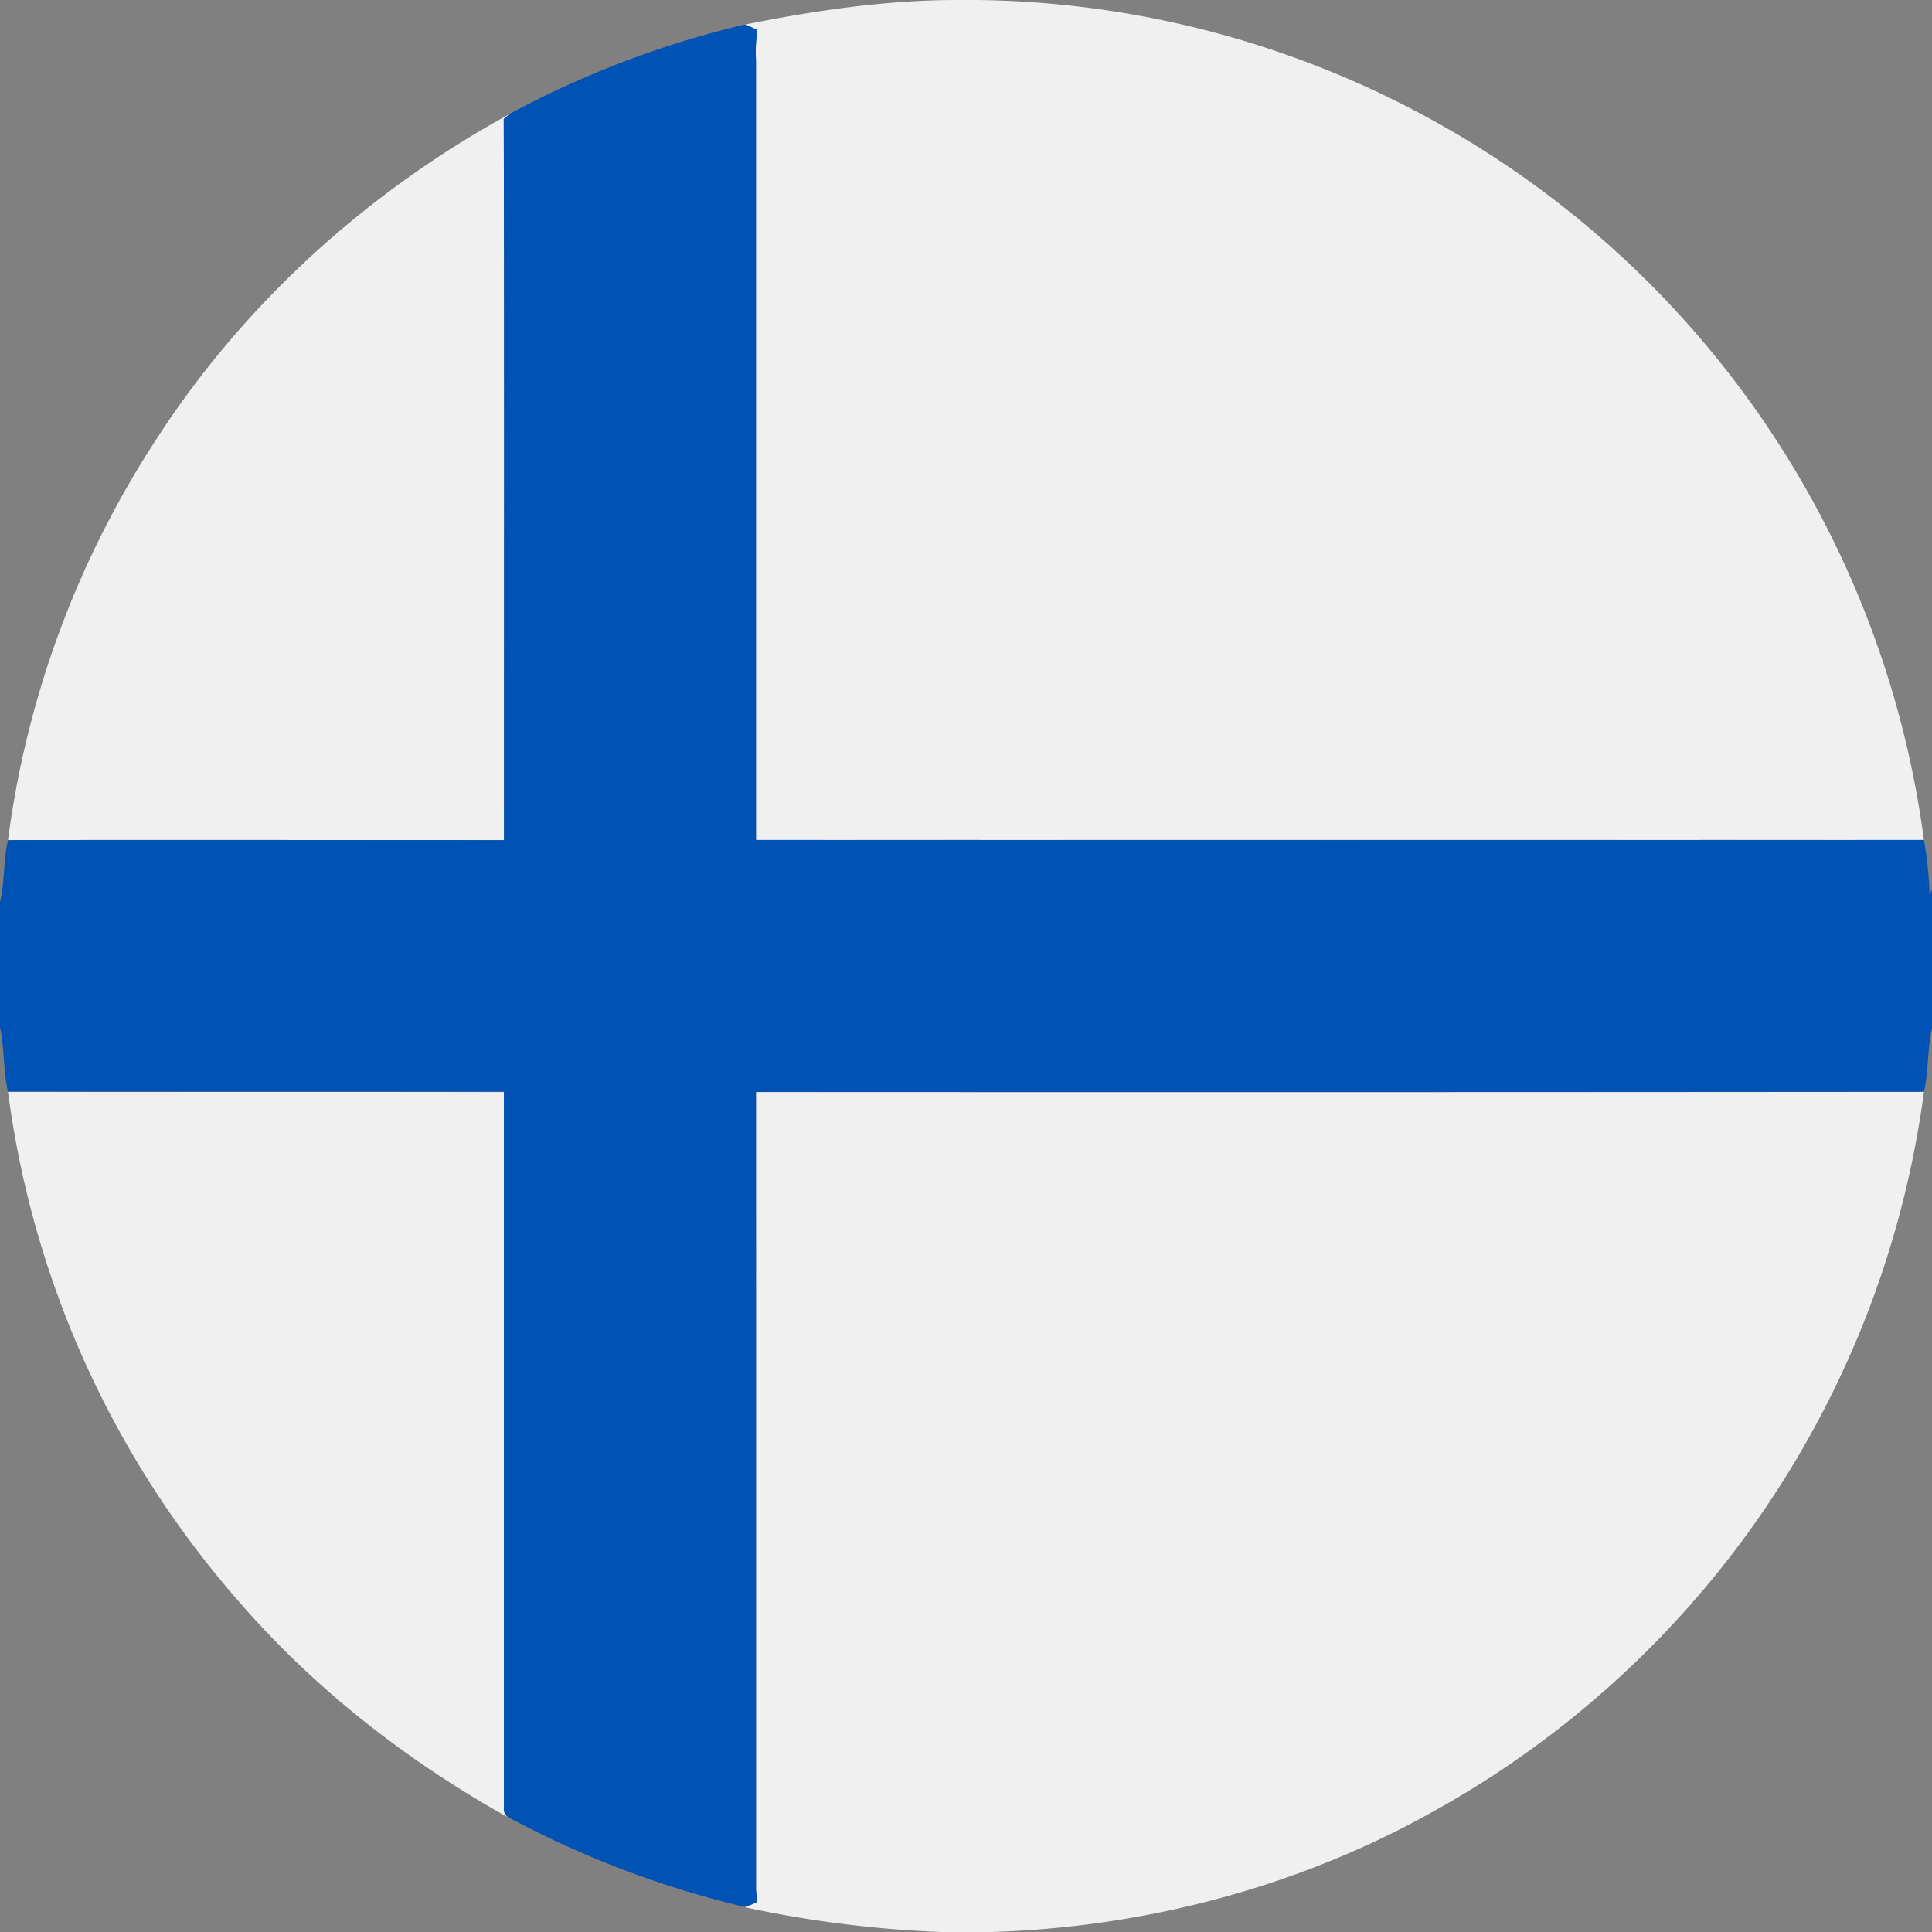 <svg width="20" height="20" xmlns="http://www.w3.org/2000/svg" viewBox="0 0 512 512">
  <rect x="0" y="0" width="512" height="512" fill="#808080" stroke="none"/>
  <g>
    <path d="M253.17,0h5.63A256.14,256.14,0,0,1,509.86,222.63q-154.75-.12-309.51,0V16.06A40.42,40.42,0,0,1,200.71,8a20.43,20.43,0,0,0-3.35-1.48C215.74,2.82,234.38.06,253.17,0ZM2.12,222.64c43.81-.09,87.63,0,131.44,0,0-63.7.09-127.41-.06-191.11.43-.34,1.27-1,1.69-1.38C97.33,50.8,64.39,80.63,41.05,117A254.12,254.12,0,0,0,2.12,222.64ZM62.47,423.46c20.35,23.75,45.34,43.28,72.65,58.43a2.59,2.59,0,0,1-1.56-2.77q0-94.86,0-189.71c-43.81-.05-87.63,0-131.44-.05A255.14,255.14,0,0,0,62.47,423.46ZM200.36,501l.36,3a15.18,15.18,0,0,1-3.41,1.42A300.87,300.87,0,0,0,249.52,512h13.06c40.91-1.21,81.64-11.95,117.37-32A256.62,256.62,0,0,0,509.86,289.36q-154.75.13-309.51.05Q200.37,395.19,200.36,501Z" fill="#f0f0f0"/>
    <path d="M135.19,30.1A255.15,255.15,0,0,1,197.36,6.5,20.43,20.43,0,0,1,200.71,8a40.42,40.42,0,0,0-.36,8.08V222.59q154.76.07,309.51,0a97.64,97.64,0,0,1,1.49,14.58l.65-1.48v36.75c-1.28,5.55-.84,11.33-2.14,16.88q-154.75.13-309.51.05,0,105.78,0,211.56l.36,3a15.18,15.18,0,0,1-3.41,1.42,256.7,256.7,0,0,1-62.19-23.55,2.59,2.59,0,0,1-1.56-2.77q0-94.86,0-189.71c-43.81-.05-87.63,0-131.44-.05C.84,283.72,1.21,277.89,0,272.25V239c1.33-5.38.83-11,2.12-16.36,43.81-.09,87.63,0,131.44,0,0-63.7.09-127.41-.06-191.11C133.93,31.14,134.77,30.45,135.19,30.1Z" fill="#0052b4"/>
  </g>
</svg>
